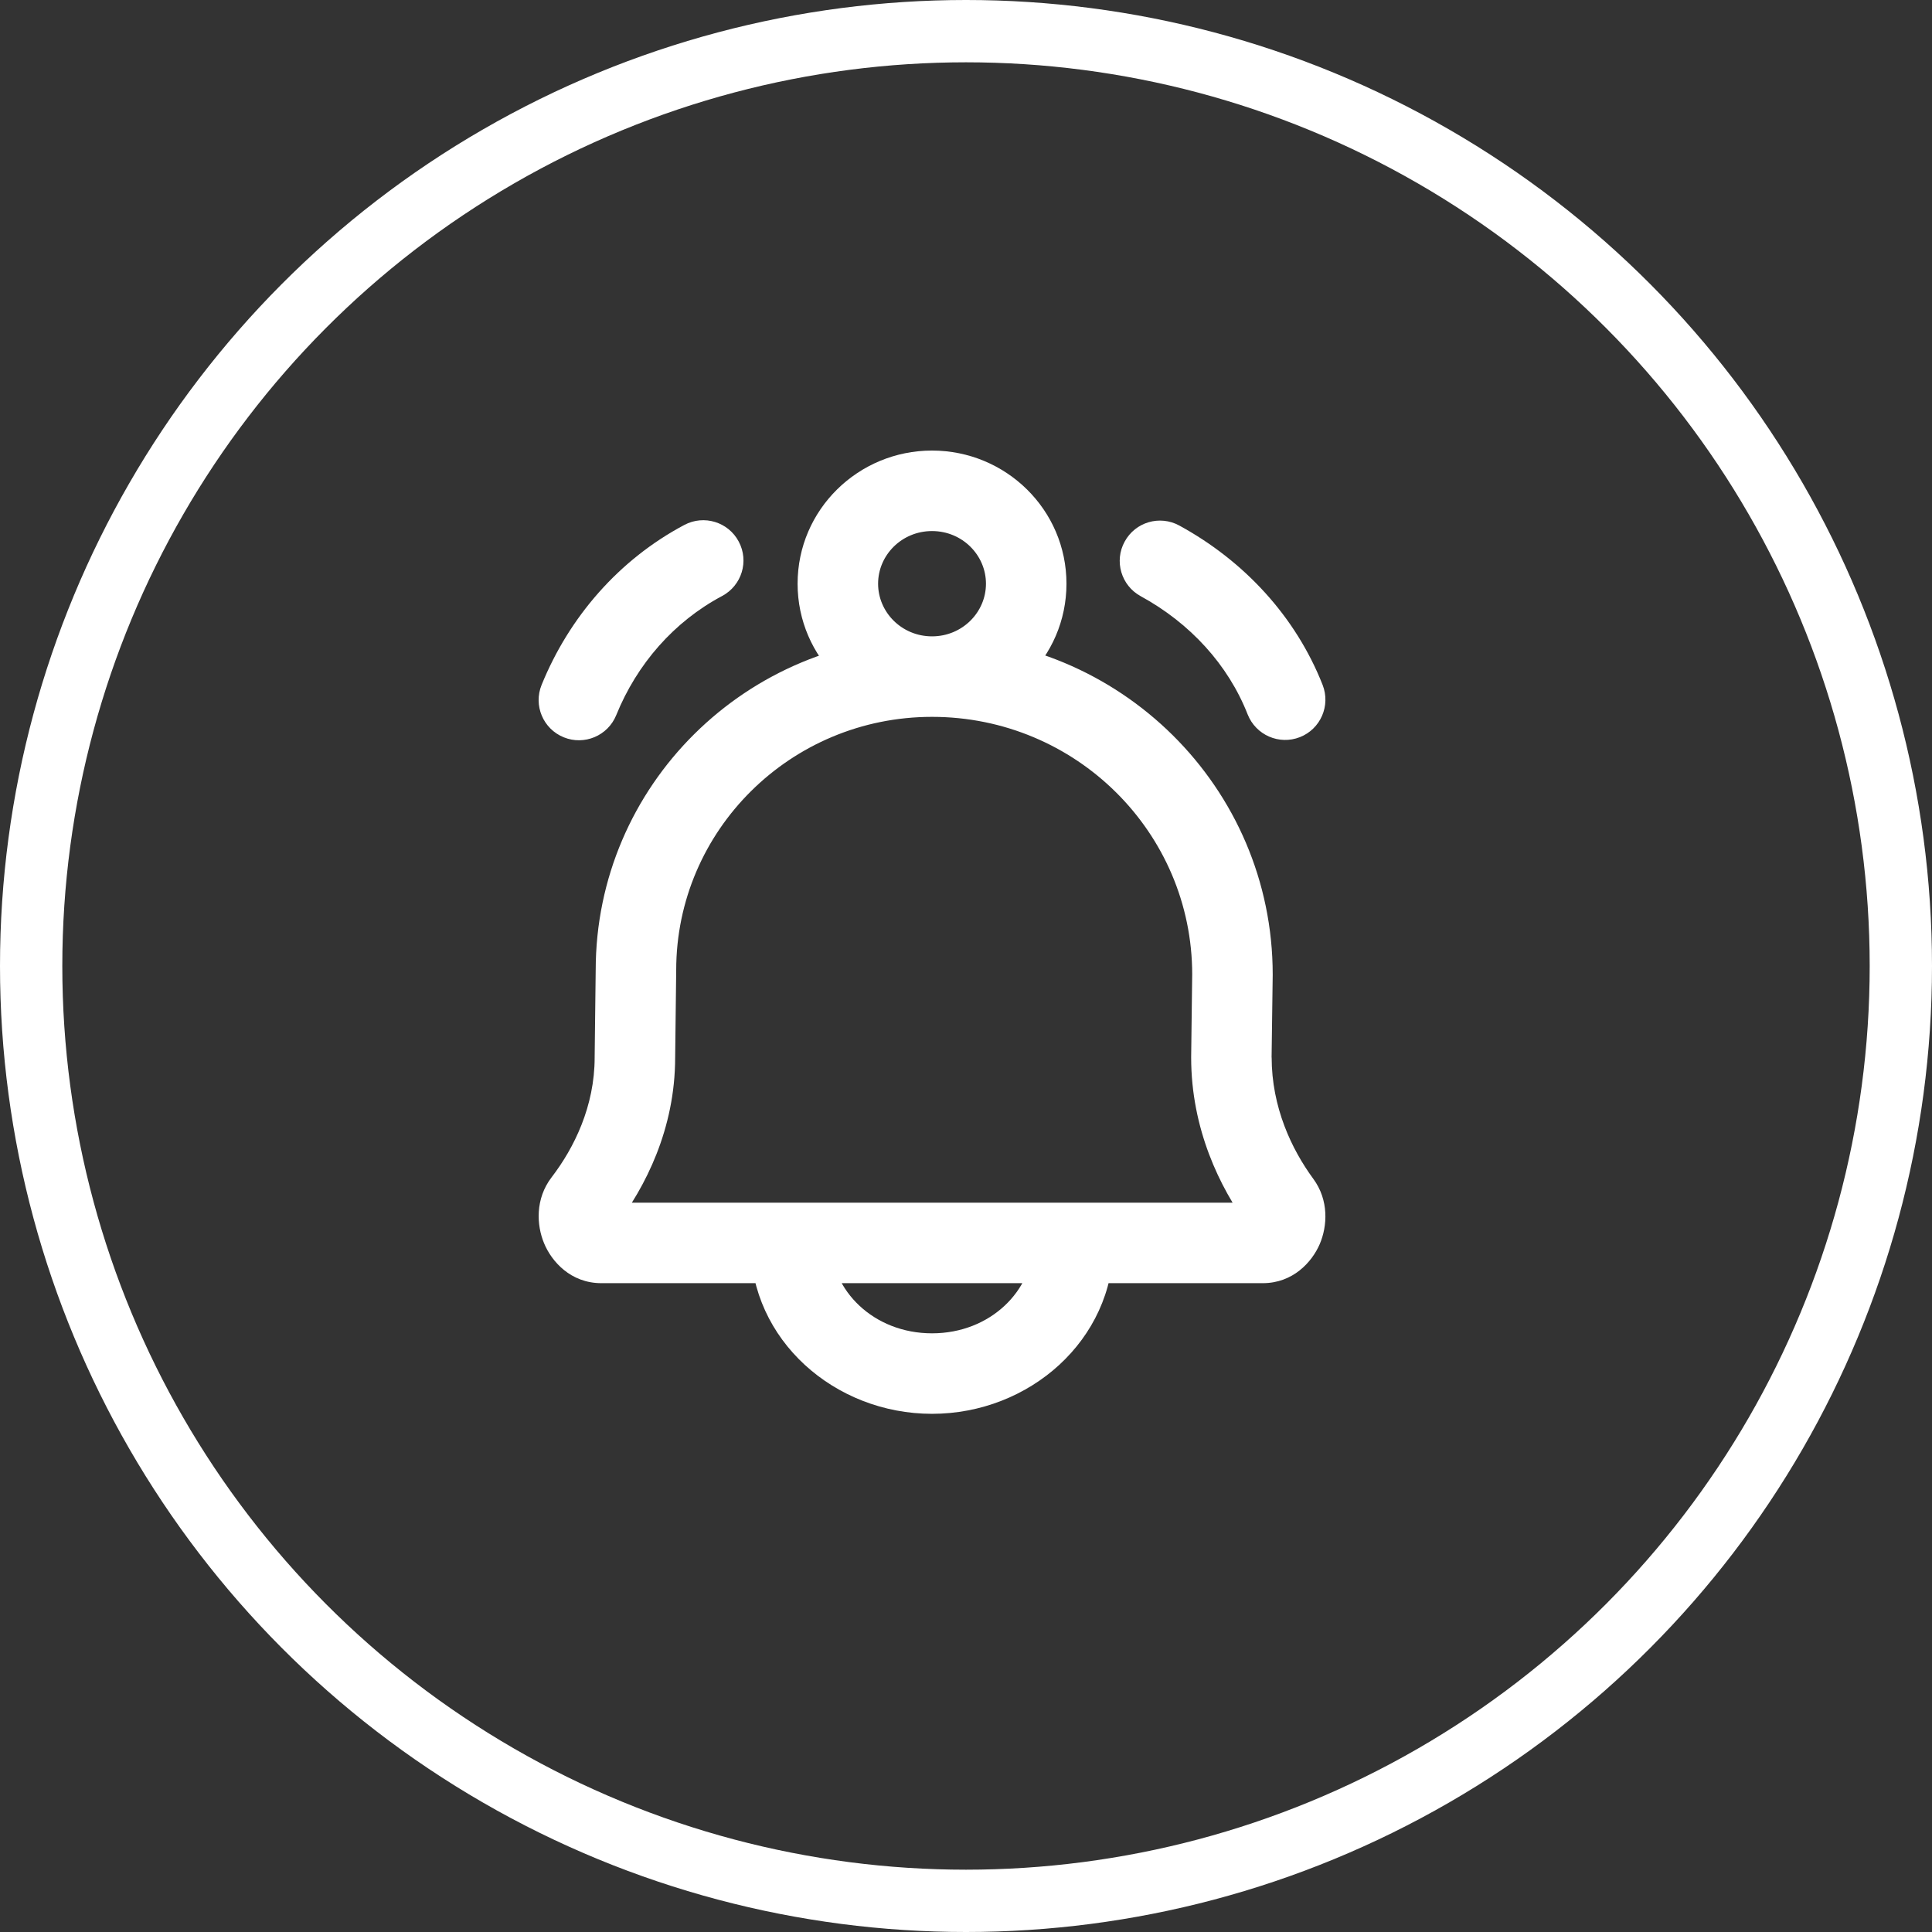 <?xml version="1.0" encoding="UTF-8"?>
<svg xmlns="http://www.w3.org/2000/svg" width="24" height="24" viewBox="0 0 24 24" fill="none">
  <rect x="0" y="0" width="24" height="24" fill="#333333" stroke="none"/>
  <g clip-path="url(#clip0_2123_3484)">
    <path d="M7.249 14.929L6.852 14.625L6.852 14.625L7.249 14.929ZM7.887 13.136L7.387 13.13V13.136H7.887ZM7.9 12.052L8.4 12.058V12.052H7.9ZM15.91 14.938L16.313 14.642L16.313 14.642L15.91 14.938ZM15.297 13.136L14.797 13.13V13.136H15.297ZM15.31 12.106L15.81 12.112V12.106H15.31ZM13.833 15.44C13.833 15.164 13.609 14.94 13.333 14.94C13.057 14.94 12.833 15.164 12.833 15.44H13.833ZM10.323 15.44C10.323 15.164 10.1 14.94 9.823 14.94C9.547 14.94 9.323 15.164 9.323 15.44H10.323ZM6.728 8.508C6.624 8.764 6.747 9.055 7.003 9.159C7.259 9.263 7.551 9.14 7.655 8.884L6.728 8.508ZM8.97 7.404C9.214 7.274 9.307 6.972 9.177 6.728C9.048 6.484 8.745 6.391 8.501 6.521L8.97 7.404ZM14.649 6.528C14.406 6.396 14.103 6.485 13.971 6.728C13.838 6.97 13.928 7.274 14.17 7.406L14.649 6.528ZM15.499 8.875C15.601 9.132 15.891 9.258 16.148 9.157C16.405 9.056 16.531 8.765 16.43 8.508L15.499 8.875ZM7.646 15.233C8.015 14.751 8.387 14.026 8.387 13.136H7.387C7.387 13.743 7.132 14.26 6.852 14.625L7.646 15.233ZM8.387 13.142L8.4 12.058L7.4 12.046L7.387 13.13L8.387 13.142ZM16.313 14.642C16.045 14.277 15.797 13.754 15.797 13.136H14.797C14.797 14.025 15.153 14.751 15.507 15.234L16.313 14.642ZM15.796 13.143L15.81 12.112L14.81 12.099L14.797 13.13L15.796 13.143ZM15.81 12.106C15.81 9.782 13.911 7.905 11.578 7.905V8.905C13.367 8.905 14.81 10.342 14.81 12.106H15.81ZM15.687 15.94C16.06 15.94 16.297 15.68 16.394 15.455C16.49 15.231 16.51 14.909 16.313 14.642L15.507 15.234C15.445 15.149 15.467 15.078 15.475 15.06C15.484 15.04 15.542 14.94 15.687 14.94V15.94ZM8.4 12.052C8.4 10.318 9.819 8.905 11.578 8.905V7.905C9.275 7.905 7.4 9.758 7.4 12.052H8.4ZM7.47 14.94C7.618 14.94 7.675 15.044 7.682 15.061C7.688 15.076 7.712 15.148 7.646 15.233L6.852 14.625C6.647 14.893 6.665 15.22 6.759 15.445C6.853 15.672 7.09 15.94 7.47 15.94V14.94ZM15.687 14.94H7.47V15.94H15.687V14.94ZM12.833 15.44C12.833 16.024 12.308 16.563 11.578 16.563V17.563C12.786 17.563 13.833 16.649 13.833 15.44H12.833ZM11.578 16.563C10.848 16.563 10.323 16.024 10.323 15.44H9.323C9.323 16.649 10.37 17.563 11.578 17.563V16.563ZM12.248 7.251C12.248 7.606 11.954 7.905 11.578 7.905V8.905C12.494 8.905 13.248 8.171 13.248 7.251H12.248ZM11.578 7.905C11.202 7.905 10.908 7.606 10.908 7.251H9.908C9.908 8.171 10.662 8.905 11.578 8.905V7.905ZM10.908 7.251C10.908 6.896 11.202 6.597 11.578 6.597V5.597C10.662 5.597 9.908 6.331 9.908 7.251H10.908ZM11.578 6.597C11.954 6.597 12.248 6.896 12.248 7.251H13.248C13.248 6.331 12.494 5.597 11.578 5.597V6.597ZM7.655 8.884C7.913 8.247 8.374 7.721 8.97 7.404L8.501 6.521C7.686 6.954 7.07 7.667 6.728 8.508L7.655 8.884ZM14.17 7.406C14.784 7.741 15.257 8.258 15.499 8.875L16.43 8.508C16.094 7.655 15.452 6.966 14.649 6.528L14.17 7.406Z" fill="white"></path>
    <circle cx="12" cy="12" r="11.613" stroke="white" stroke-width="0.774"></circle>
  </g>
  <defs>
    <clipPath id="clip0_2123_3484">
      <rect width="24" height="24" fill="white"></rect>
    </clipPath>
  </defs>
</svg>
